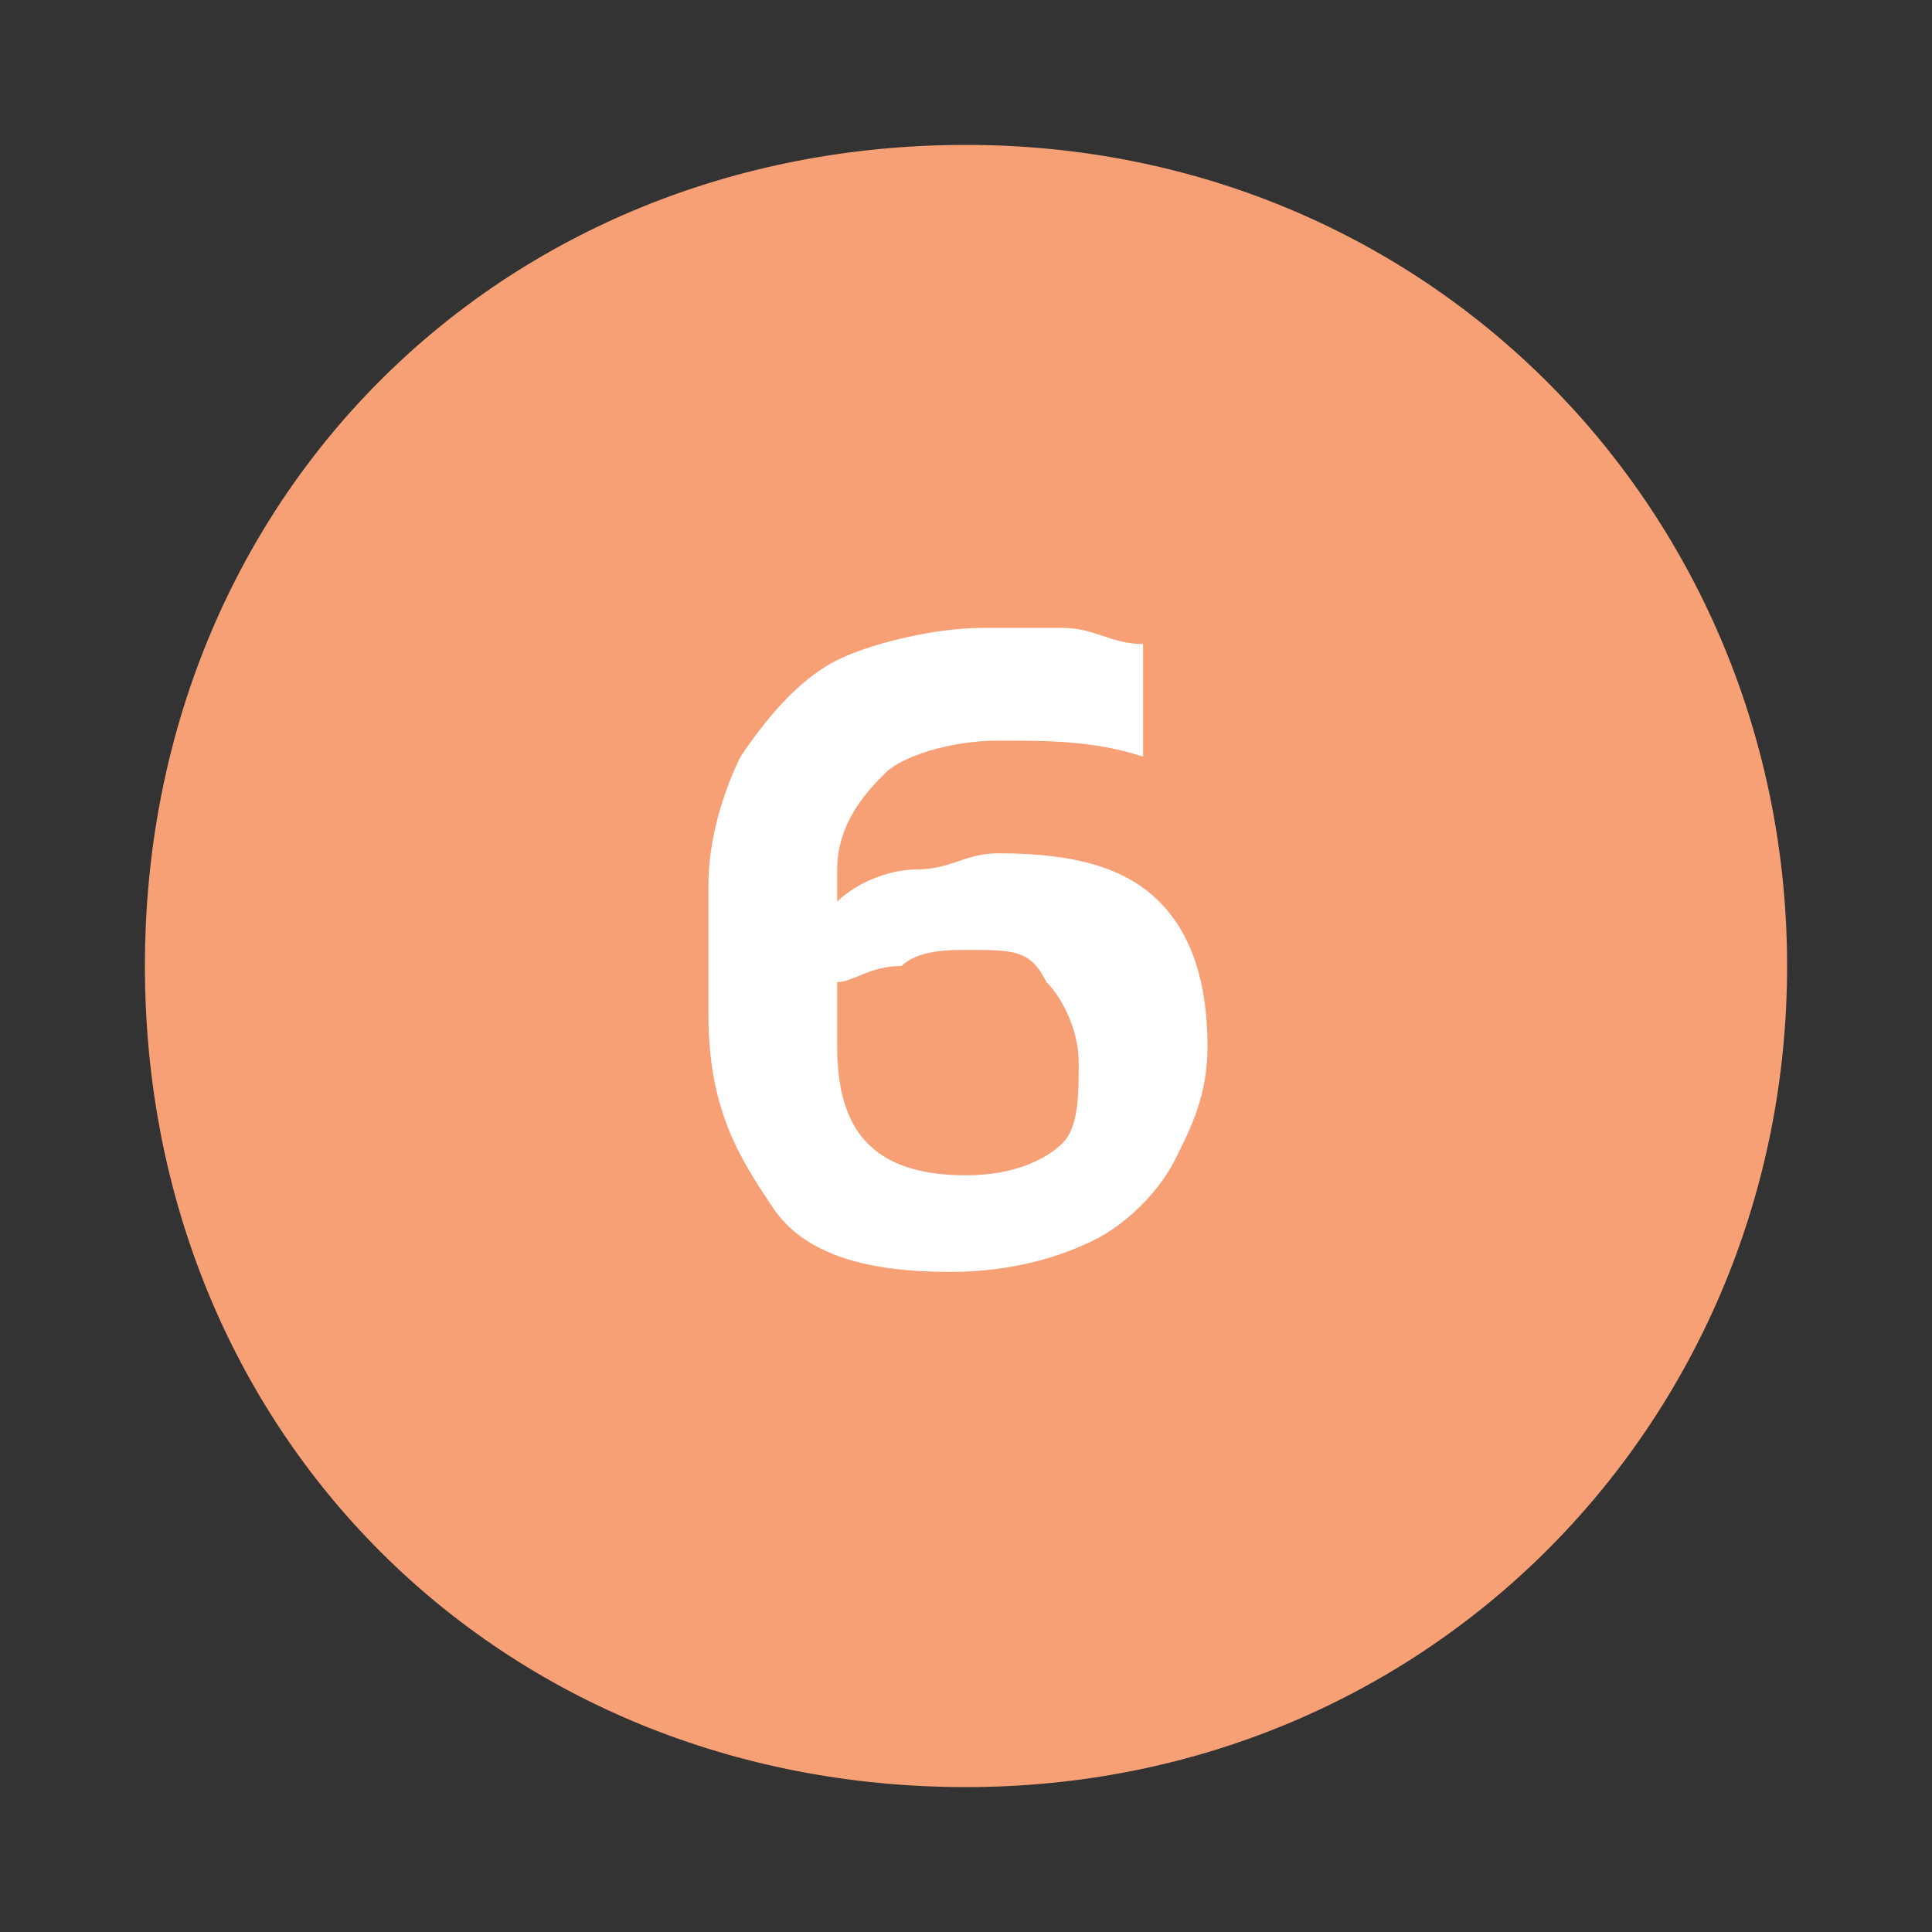 <?xml version="1.0" encoding="utf-8"?>
<!-- Generator: Adobe Illustrator 28.3.0, SVG Export Plug-In . SVG Version: 6.00 Build 0)  -->
<svg version="1.1" id="Layer_1" xmlns="http://www.w3.org/2000/svg" xmlns:xlink="http://www.w3.org/1999/xlink" x="0px" y="0px"
	 viewBox="0 0 12 12" style="enable-background:new 0 0 12 12;" xml:space="preserve">
<rect x="0" y="0" width="12" height="12" fill="#333333" stroke="none"/>
<style type="text/css">
	.st0{fill:#F8A075;}
	.st1{fill:#808285;}
	.st2{fill:#FFFFFF;}
	.st3{fill:#CCCCCB;}
</style>
<g>
	<path class="st0" d="M6,11.1c2.9,0,5.1-2.3,5.1-5.1S8.9,0.9,6,0.9S0.9,3.1,0.9,6S3.1,11.1,6,11.1L6,11.1z"/>
	<g>
		<path class="st2" d="M5.9,7.9c-0.5,0-0.9-0.1-1.1-0.4S4.4,6.9,4.4,6.3V5.5c0-0.3,0.1-0.6,0.2-0.8C4.8,4.4,5,4.2,5.2,4.1
			s0.6-0.2,0.9-0.2c0.2,0,0.4,0,0.5,0C6.8,3.9,6.9,4,7.1,4v0.7C6.8,4.6,6.5,4.6,6.2,4.6c-0.3,0-0.6,0.1-0.7,0.2S5.2,5.1,5.2,5.4v0.2
			c0.1-0.1,0.3-0.2,0.5-0.2c0.2,0,0.3-0.1,0.5-0.1c0.5,0,0.8,0.1,1,0.3c0.2,0.2,0.3,0.5,0.3,0.9c0,0.3-0.1,0.5-0.2,0.7
			C7.2,7.4,7,7.6,6.8,7.7C6.6,7.8,6.3,7.9,5.9,7.9z M6,7.3c0.3,0,0.5-0.1,0.6-0.2C6.7,7,6.7,6.8,6.7,6.6c0-0.2-0.1-0.4-0.2-0.5
			C6.4,5.9,6.3,5.9,6,5.9c-0.1,0-0.3,0-0.4,0.1C5.4,6,5.3,6.1,5.2,6.1v0.4C5.2,7,5.4,7.3,6,7.3z"/>
	</g>
</g>
</svg>
